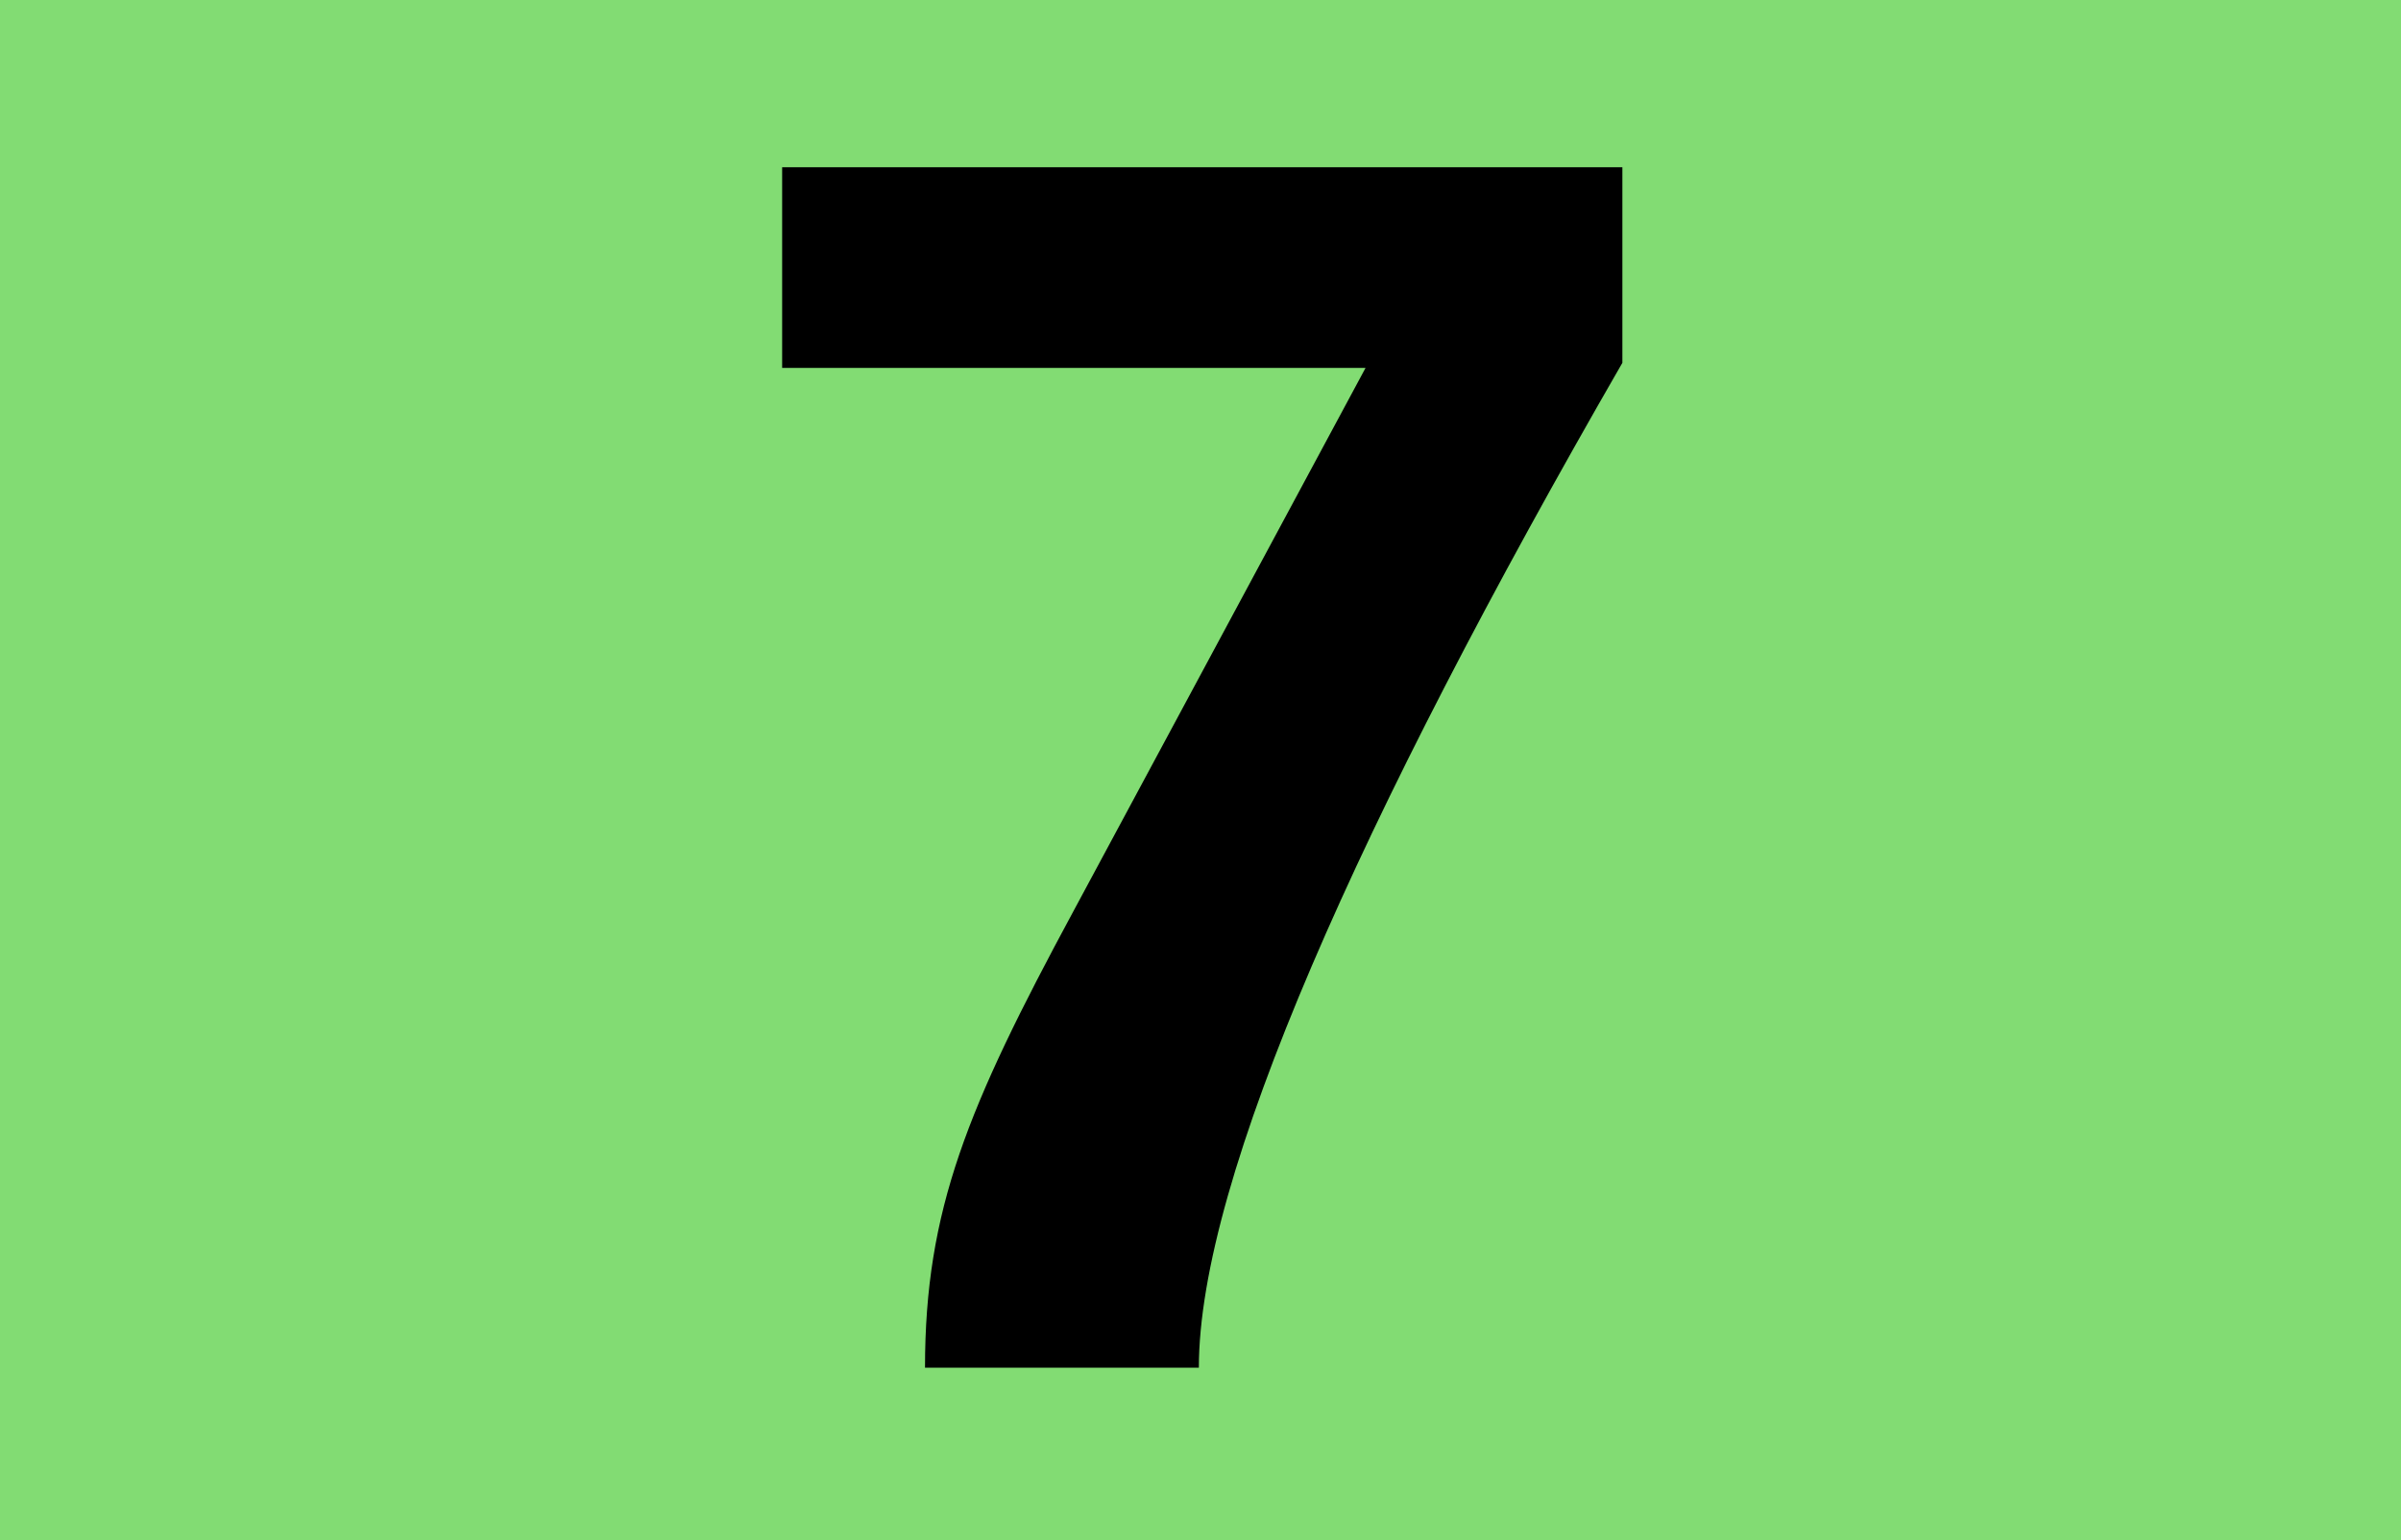 <?xml version="1.0" encoding="UTF-8"?> <svg id="Calque_1" xmlns="http://www.w3.org/2000/svg" baseProfile="tiny" version="1.2" viewBox="0 0 120 77">   <!-- Generator: Adobe Illustrator 29.0.1, SVG Export Plug-In . SVG Version: 2.1.0 Build 192)  -->   <rect width="120" height="77" fill="#82dc73"/>   <path d="M59.917,68.378h-13.686c0-7.905,2.125-13.006,7.396-22.782l14.622-27.202h-29.158v-10.031h41.994v9.776c-13.177,22.867-21.167,40.803-21.167,50.239Z"/> </svg>